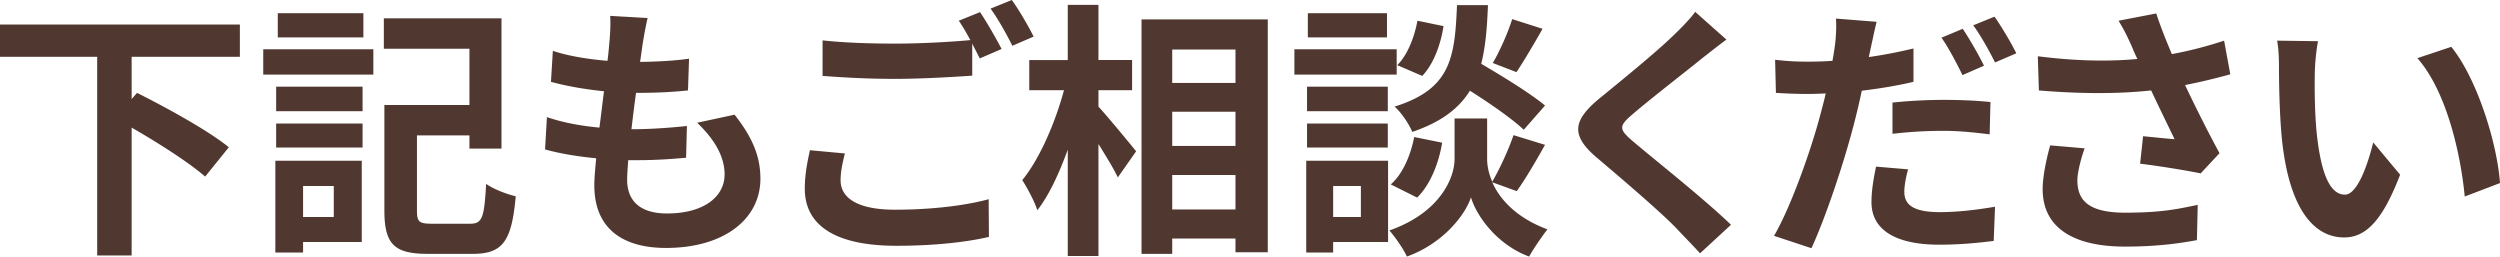 <svg xmlns="http://www.w3.org/2000/svg" width="390.105" height="40.034"><g fill="#503830"><path d="M20.542 8.864v6.595l.84-.966c4.537 2.268 11.132 5.881 14.324 8.485l-3.696 4.579c-2.437-2.143-7.226-5.209-11.468-7.646v19.953h-5.377v-31H0V3.823h37.429v5.041H20.542zM41.076 7.688h17.181v3.948H41.076V7.688zM56.45 37.764h-9.157v1.639h-4.327V25.079H56.45v12.685zM43.092 13.526h13.484v3.823H43.092v-3.823zm0 5.755h13.484v3.739H43.092v-3.739zM56.703 5.839H43.344v-3.78h13.358v3.78zm-9.41 23.189v4.83h4.789v-4.83h-4.789zm26.086 5.881c1.89 0 2.185-.967 2.479-6.218 1.092.798 3.276 1.639 4.621 1.933-.63 6.973-1.974 8.989-6.721 8.989h-6.931c-5.209 0-6.847-1.386-6.847-6.763V16.383h13.274V7.604H59.895V2.856h18.357v20.332h-4.999v-2.059h-8.191V32.85c0 1.764.336 2.059 2.311 2.059h6.006zM114.624 17.895c2.772 3.529 4.033 6.469 4.033 9.998 0 6.259-5.629 10.796-14.745 10.796-6.553 0-11.174-2.856-11.174-9.788 0-1.008.126-2.479.294-4.201-3.025-.294-5.755-.756-7.981-1.386l.294-5.041c2.688.923 5.503 1.386 8.191 1.638.252-1.849.462-3.781.714-5.671-2.899-.294-5.839-.798-8.276-1.471l.294-4.831c2.394.798 5.503 1.302 8.527 1.554.168-1.26.252-2.395.336-3.318.084-1.134.168-2.311.084-3.697l5.839.336a54.965 54.965 0 00-.714 3.696c-.126.714-.252 1.807-.462 3.151 2.982-.042 5.671-.21 7.645-.504l-.168 4.956c-2.478.253-4.747.379-8.107.379a261.34 261.34 0 00-.714 5.671h.294c2.563 0 5.629-.21 8.359-.504l-.126 4.956c-2.353.211-4.789.379-7.351.379h-1.681c-.084 1.218-.168 2.268-.168 3.024 0 3.402 2.101 5.293 6.217 5.293 5.797 0 8.99-2.646 8.99-6.091 0-2.815-1.597-5.504-4.285-8.066l5.841-1.258zM131.84 23.944c-.378 1.513-.672 2.814-.672 4.201 0 2.646 2.479 4.578 8.486 4.578 5.629 0 10.922-.629 14.619-1.638l.042 5.881c-3.613.841-8.612 1.386-14.451 1.386-9.536 0-14.283-3.191-14.283-8.905 0-2.394.462-4.41.798-6.007l5.461.504zM152.928 1.89c1.05 1.555 2.563 4.201 3.361 5.755l-3.403 1.47c-.336-.672-.756-1.47-1.176-2.311v4.999c-2.899.21-8.065.504-12.014.504-4.369 0-7.981-.21-11.342-.462V6.301c3.066.336 6.931.504 11.3.504 3.991 0 8.569-.252 11.762-.546-.588-1.092-1.218-2.185-1.806-3.025l3.318-1.344zM157.885 0c1.134 1.554 2.688 4.243 3.403 5.713l-3.319 1.428c-.882-1.764-2.226-4.201-3.402-5.797L157.885 0zM171.404 16.635c1.47 1.597 5.041 5.923 5.881 6.973l-2.856 4.075c-.63-1.345-1.849-3.319-3.024-5.209V39.95h-4.789V23.356c-1.344 3.697-2.94 7.142-4.747 9.451-.462-1.428-1.554-3.444-2.352-4.704 2.73-3.319 5.167-9.032 6.511-14.031h-5.419V9.368h6.007V.756h4.789v8.611h5.25v4.704h-5.25v2.564zm26.423-13.611V39.36h-5.041v-2.142h-9.872v2.394h-4.789V3.024h19.702zm-14.913 4.705v5.209h9.872V7.729h-9.872zm0 9.704v5.335h9.872v-5.335h-9.872zm9.872 15.249v-5.377h-9.872v5.377h9.872zM217.941 11.636h-15.963V7.688h15.963v3.948zm-1.344 26.128h-8.57v1.639h-4.201V25.079h12.771v12.685zm-.043-20.415h-12.602v-3.823h12.602v3.823zm-12.601 1.932h12.602v3.739h-12.602v-3.739zm12.476-13.442h-12.351v-3.78h12.351v3.78zm-8.402 23.189v4.83h4.327v-4.83h-4.327zm24.826-.589c1.135 2.563 3.655 5.503 8.611 7.352-.881 1.134-2.184 3.024-2.855 4.243-5.293-1.975-8.318-6.638-9.074-9.242-.84 2.604-4.201 7.141-9.998 9.242-.504-1.135-1.848-3.067-2.73-4.075 8.023-2.814 10.166-8.317 10.166-11.132v-6.343h5.083v6.343c0 .924.21 2.184.798 3.528 1.177-2.017 2.563-5.041 3.318-7.267l4.916 1.512c-1.471 2.646-3.109 5.419-4.411 7.225l-3.824-1.386zm-15.836.336c1.848-1.597 3.108-4.537 3.654-7.394l4.369.883c-.547 3.234-1.849 6.553-3.907 8.569l-4.116-2.058zm20.752-8.527c-1.766-1.68-5.209-4.075-8.402-6.092-1.723 2.773-4.453 4.874-8.989 6.428-.505-1.219-1.723-3.066-2.772-3.949 8.737-2.73 9.41-7.519 9.746-15.836h4.83c-.126 3.486-.378 6.511-1.05 9.157 3.444 2.017 7.687 4.621 9.956 6.511l-3.319 3.781zM225.25 4.075c-.42 2.772-1.512 5.881-3.318 7.771l-3.906-1.68c1.555-1.513 2.688-4.327 3.15-6.932l4.074.841zm15.458.42c-1.386 2.437-2.898 4.999-4.074 6.763l-3.697-1.428c1.093-1.848 2.395-4.789 3.025-6.847l4.746 1.512zM269.394 6.175c-1.303.966-2.689 2.058-3.655 2.814-2.688 2.184-8.191 6.427-10.964 8.821-2.227 1.891-2.185 2.353.084 4.285 3.108 2.646 11.132 8.989 15.248 12.98l-4.83 4.452c-1.176-1.302-2.479-2.604-3.654-3.864-2.27-2.395-8.611-7.813-12.435-11.049-4.116-3.486-3.78-5.796.378-9.241 3.234-2.646 8.947-7.267 11.762-10.04 1.177-1.134 2.521-2.521 3.193-3.487l4.873 4.329zM298.582 12.77c-2.479.588-5.293 1.05-8.064 1.386a110.504 110.504 0 01-1.261 5.335c-1.513 5.839-4.327 14.325-6.595 19.24l-5.84-1.933c2.479-4.2 5.629-12.896 7.184-18.735.295-1.134.631-2.31.883-3.486-.967.042-1.891.084-2.73.084-2.018 0-3.571-.084-5.041-.168l-.127-5.167c2.143.252 3.529.294 5.252.294 1.218 0 2.436-.042 3.696-.126.168-.882.294-1.722.378-2.353.21-1.554.252-3.234.168-4.243l6.344.504c-.295 1.176-.673 3.024-.883 3.949l-.336 1.555a75.66 75.66 0 006.973-1.344v5.208zm-.84 13.652c-.336 1.219-.588 2.563-.588 3.486 0 1.807 1.051 3.193 5.503 3.193 2.772 0 5.671-.336 8.653-.84l-.21 5.334c-2.353.295-5.167.588-8.485.588-7.016 0-10.586-2.436-10.586-6.637 0-1.933.379-3.949.715-5.545l4.998.421zm-2.436-10.417a78.37 78.37 0 017.98-.42c2.353 0 4.873.084 7.31.336l-.126 5.041c-2.059-.252-4.621-.546-7.141-.546-2.898 0-5.42.168-8.023.462v-4.873zm10.922-4.285c-.841-1.723-2.143-4.243-3.277-5.839l3.318-1.386c1.051 1.554 2.563 4.201 3.318 5.755l-3.359 1.47zm4.998-9.116c1.135 1.596 2.689 4.243 3.402 5.713l-3.318 1.428c-.882-1.764-2.227-4.201-3.402-5.797l3.318-1.344zM348.02 11.594a98.554 98.554 0 01-7.058 1.681c1.596 3.36 3.57 7.309 5.377 10.628l-2.941 3.15c-2.268-.463-6.385-1.135-9.451-1.513l.463-4.284c1.386.125 3.654.377 4.914.461-1.008-2.1-2.436-4.999-3.654-7.604-5.083.547-10.922.547-17.518 0l-.168-5.334c5.965.756 11.133.84 15.543.42a26.42 26.42 0 01-.883-1.975c-.756-1.68-1.176-2.521-2.058-3.991l5.881-1.134c.714 2.184 1.513 4.159 2.437 6.343a60.709 60.709 0 008.149-2.101l.967 5.253zm-22.727 11.552c-.504 1.344-1.134 3.739-1.134 4.957 0 3.024 1.554 5.083 7.436 5.083 5.797 0 8.275-.588 11.342-1.219l-.127 5.504c-2.311.42-5.797 1.008-11.215 1.008-8.36 0-12.855-3.15-12.855-8.948 0-1.848.504-4.452 1.177-6.847l5.376.462zM361.204 11.468c-.042 2.688 0 5.839.252 8.822.588 6.008 1.849 10.082 4.453 10.082 1.975 0 3.612-4.873 4.411-8.15l4.2 5.041c-2.772 7.226-5.377 9.789-8.737 9.789-4.537 0-8.527-4.117-9.704-15.291-.378-3.823-.462-8.654-.462-11.216 0-1.176-.042-2.94-.294-4.201l6.385.084c-.294 1.469-.504 3.906-.504 5.04zm28.901 17.097l-5.503 2.101c-.63-6.679-2.856-16.467-7.394-21.592l5.293-1.765c3.95 4.831 7.142 14.871 7.604 21.256z"/></g></svg>